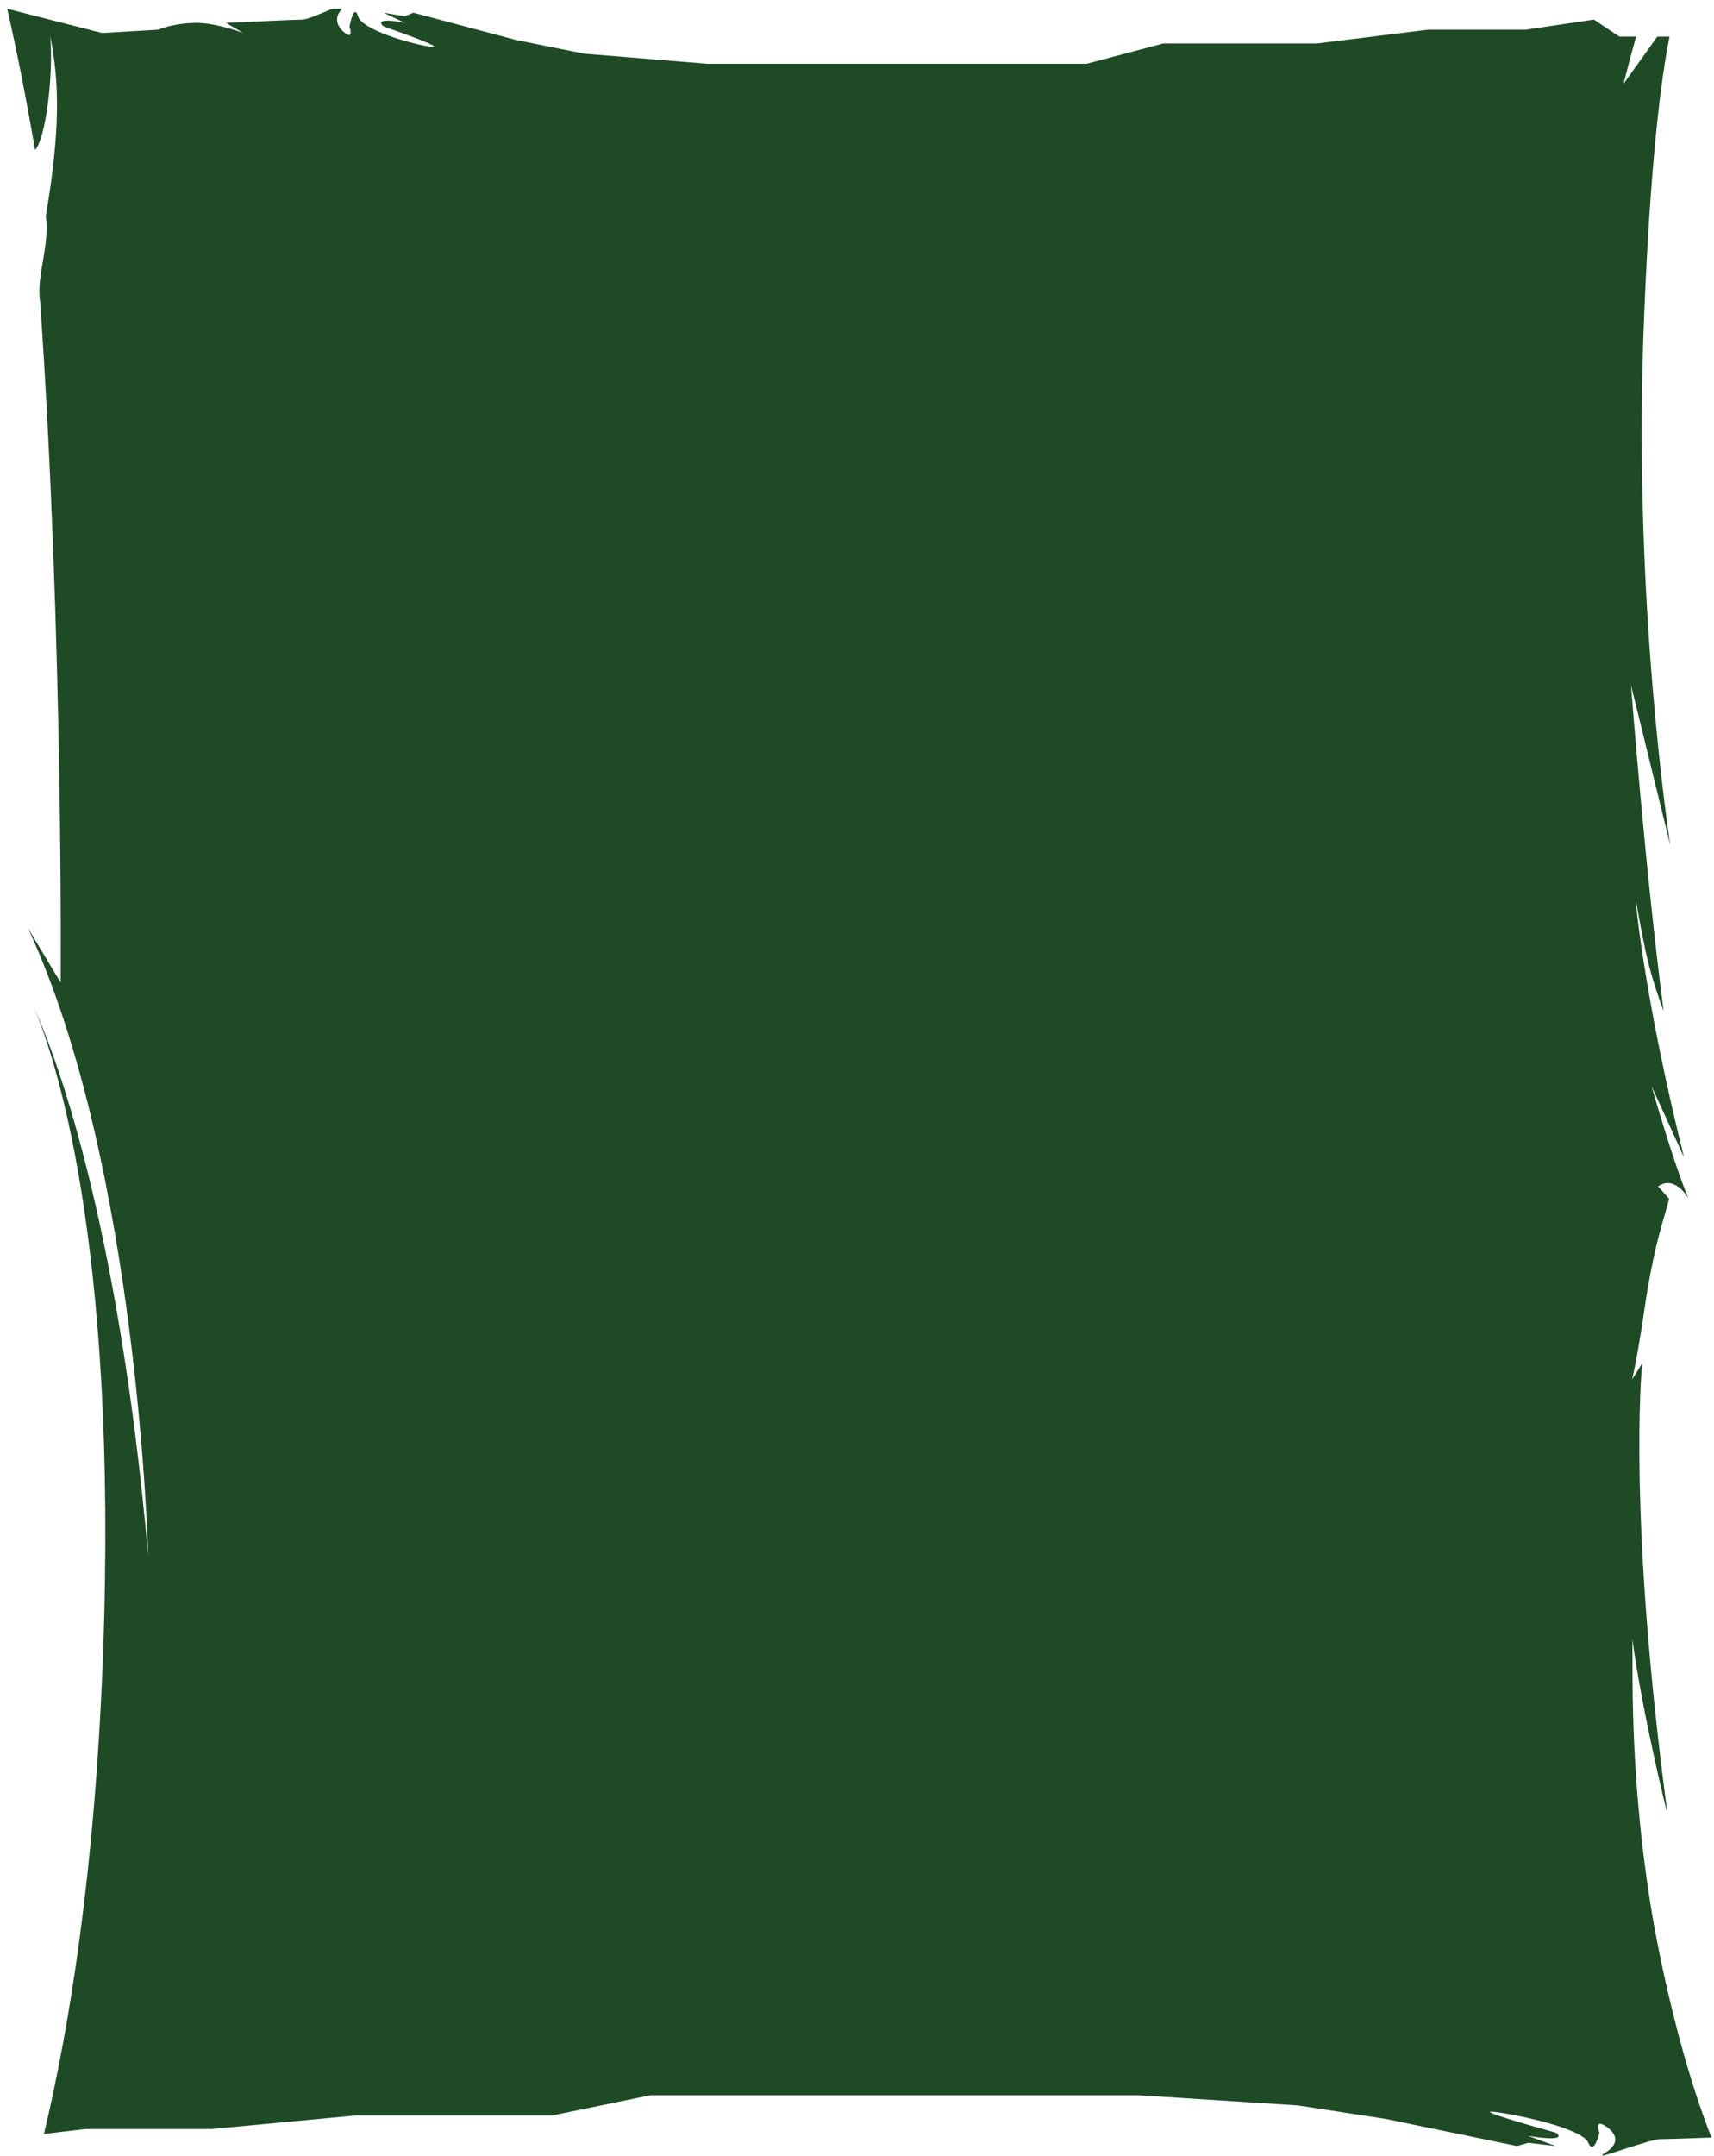 <?xml version="1.0" encoding="UTF-8"?> <svg xmlns="http://www.w3.org/2000/svg" width="175" height="220" viewBox="0 0 175 220" fill="none"><path d="M3.503 102.907C5.32 107.12 12.136 126.178 10.508 169.143C9.675 190.976 7.1 206.825 4.487 217.758L8.728 217.257H21.603L36.182 215.886H56.327L66.4 213.813H116.271L132.516 214.849L141.453 216.22L154.896 218.995L156.032 218.661L158.834 218.995L156.032 217.959C159.591 218.527 159.364 217.959 158.834 217.625C155.843 216.789 150.427 215.251 152.662 215.518C155.464 215.886 161.598 217.257 162.166 218.661C162.621 219.764 163.113 218.427 163.302 217.625C163.113 217.156 162.962 216.354 163.87 216.922C164.969 217.624 165.537 218.661 163.87 219.697C162.962 220.266 164.325 219.798 165.953 219.263C167.354 218.828 168.945 218.293 169.475 218.293C169.967 218.293 172.315 218.226 174.738 218.126C173.716 215.518 172.277 211.372 170.838 205.554C170.081 202.523 169.424 199.48 168.869 196.426C166.635 183.821 166.673 173.222 166.673 168.976C166.673 167.973 166.673 167.337 166.635 167.103C167.695 174.961 170.194 184.924 170.27 185.225C166.218 155.066 167.581 140.02 167.657 139.184V139.151L166.635 140.756C167.013 139.184 167.506 136.309 167.884 133.701C168.415 129.99 169.134 126.68 169.967 123.971L170.421 122.333L169.285 121.062C170.914 119.926 172.239 121.999 172.391 122.299C170.876 118.655 168.907 111.834 168.642 110.898L168.604 110.798L171.936 118.087C169.929 110.029 168.68 103.542 167.96 99.028C167.241 94.648 167.013 92.107 167.013 91.773C167.316 93.578 167.657 95.373 168.036 97.156C168.49 99.229 169.134 101.268 169.853 103.174C167.96 88.697 166.521 69.906 166.521 69.906L170.535 86.256C170.346 85.019 166.862 61.915 167.771 34.798C168.414 16.509 169.664 7.649 170.459 3.737H169.21L165.764 8.551C166.193 6.835 166.622 5.23 167.051 3.737H165.347L162.734 1.998L155.767 3.035H145.77L134.448 4.439L118.77 4.439L110.932 6.512H72.232L59.622 5.475L52.654 4.071L42.203 1.296L41.332 1.664L39.173 1.296L41.332 2.332C38.568 1.797 38.719 2.332 39.173 2.7C41.483 3.503 45.687 5.041 43.945 4.773C41.786 4.439 36.977 3.035 36.561 1.664C36.22 0.527 35.841 1.864 35.69 2.7C35.841 3.168 35.955 3.937 35.235 3.369C34.44 2.767 34.024 1.831 34.932 0.895H33.948L33.607 1.028C32.509 1.496 31.297 1.998 30.881 1.998C30.199 1.998 25.39 2.232 23.08 2.332L24.822 3.369C23.951 3.035 21.755 2.332 20.013 2.332C18.271 2.332 16.68 2.8 16.112 3.035L10.432 3.369L0.738 0.895C1.761 5.375 2.707 10.223 3.578 15.305C4.639 14.202 5.472 7.849 5.131 3.703C6.115 8.618 6.115 13.567 4.676 22.059C4.904 23.531 4.639 25.002 4.411 26.506C4.146 27.944 3.881 29.415 4.108 30.886C6.494 65.659 6.191 100.265 6.191 100.265L2.859 94.715C14.143 118.989 15.128 158.744 15.128 158.744C12.023 123.603 5.32 106.852 3.503 102.907Z" fill="#1E4B25"></path></svg> 